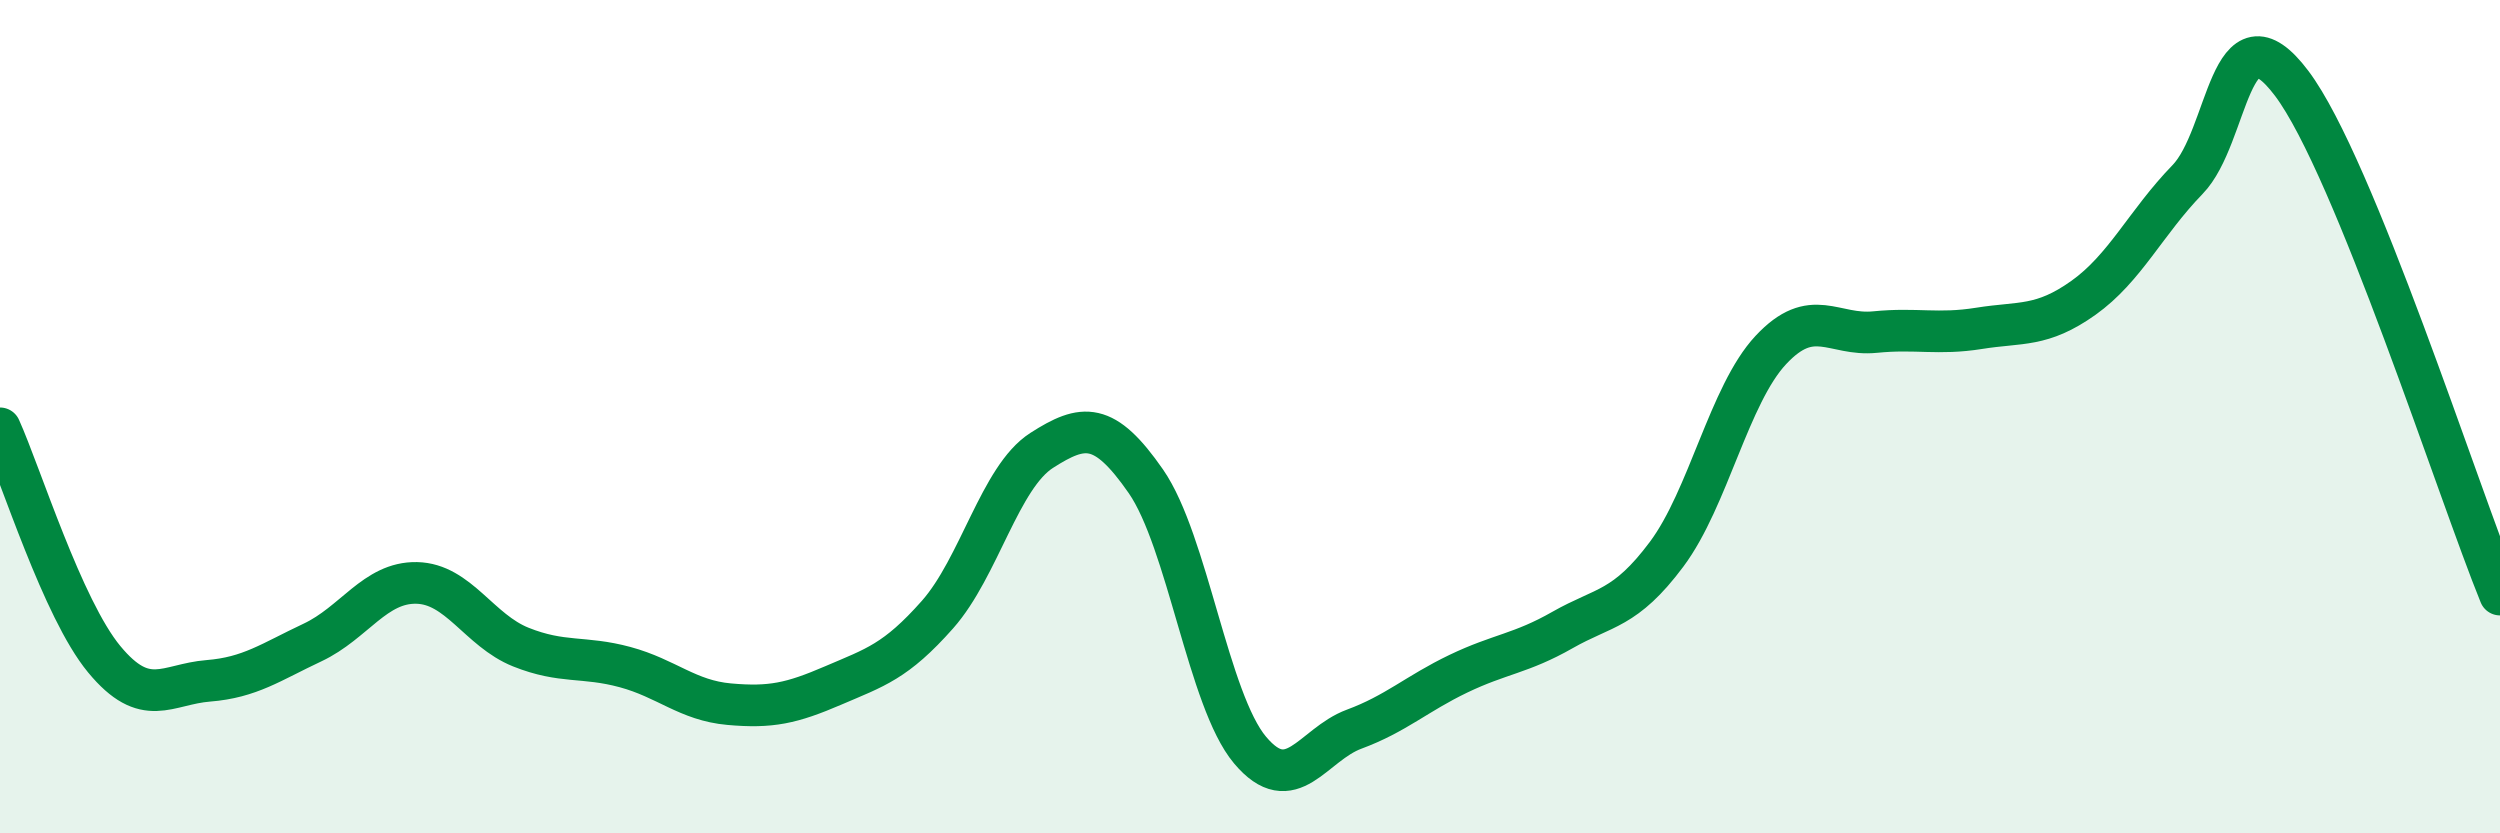 
    <svg width="60" height="20" viewBox="0 0 60 20" xmlns="http://www.w3.org/2000/svg">
      <path
        d="M 0,10.28 C 0.5,11.39 1.5,14.61 2.5,15.82 C 3.5,17.03 4,16.42 5,16.34 C 6,16.26 6.5,15.89 7.5,15.42 C 8.5,14.95 9,13.97 10,13.99 C 11,14.01 11.5,15.13 12.5,15.53 C 13.5,15.93 14,15.74 15,16.01 C 16,16.28 16.5,16.81 17.5,16.9 C 18.5,16.99 19,16.88 20,16.45 C 21,16.02 21.5,15.88 22.5,14.75 C 23.5,13.62 24,11.45 25,10.81 C 26,10.17 26.5,10.11 27.5,11.55 C 28.5,12.99 29,16.81 30,18 C 31,19.19 31.5,17.87 32.5,17.5 C 33.5,17.13 34,16.65 35,16.17 C 36,15.69 36.5,15.69 37.5,15.12 C 38.5,14.55 39,14.64 40,13.3 C 41,11.96 41.5,9.47 42.5,8.4 C 43.5,7.33 44,8.07 45,7.97 C 46,7.87 46.5,8.04 47.5,7.88 C 48.5,7.72 49,7.86 50,7.15 C 51,6.44 51.5,5.34 52.5,4.31 C 53.5,3.28 53.5,0.01 55,2 C 56.5,3.99 59,11.82 60,14.27L60 20L0 20Z"
        fill="#008740"
        opacity="0.1"
        stroke-linecap="round"
        stroke-linejoin="round"
      />
      <path
        d="M 0,10.28 C 0.5,11.39 1.5,14.61 2.5,15.82 C 3.5,17.03 4,16.42 5,16.34 C 6,16.26 6.5,15.89 7.5,15.42 C 8.5,14.95 9,13.97 10,13.99 C 11,14.01 11.5,15.13 12.5,15.53 C 13.5,15.93 14,15.74 15,16.01 C 16,16.28 16.5,16.81 17.5,16.9 C 18.5,16.99 19,16.88 20,16.45 C 21,16.02 21.5,15.88 22.5,14.75 C 23.5,13.62 24,11.45 25,10.81 C 26,10.17 26.5,10.11 27.5,11.55 C 28.5,12.99 29,16.81 30,18 C 31,19.19 31.5,17.87 32.5,17.5 C 33.5,17.13 34,16.65 35,16.17 C 36,15.69 36.5,15.69 37.5,15.12 C 38.5,14.55 39,14.64 40,13.3 C 41,11.96 41.5,9.47 42.5,8.4 C 43.5,7.33 44,8.07 45,7.97 C 46,7.87 46.5,8.04 47.5,7.88 C 48.5,7.72 49,7.86 50,7.15 C 51,6.44 51.5,5.34 52.5,4.31 C 53.5,3.28 53.5,0.01 55,2 C 56.5,3.99 59,11.82 60,14.27"
        stroke="#008740"
        stroke-width="1"
        fill="none"
        stroke-linecap="round"
        stroke-linejoin="round"
      />
    </svg>
  